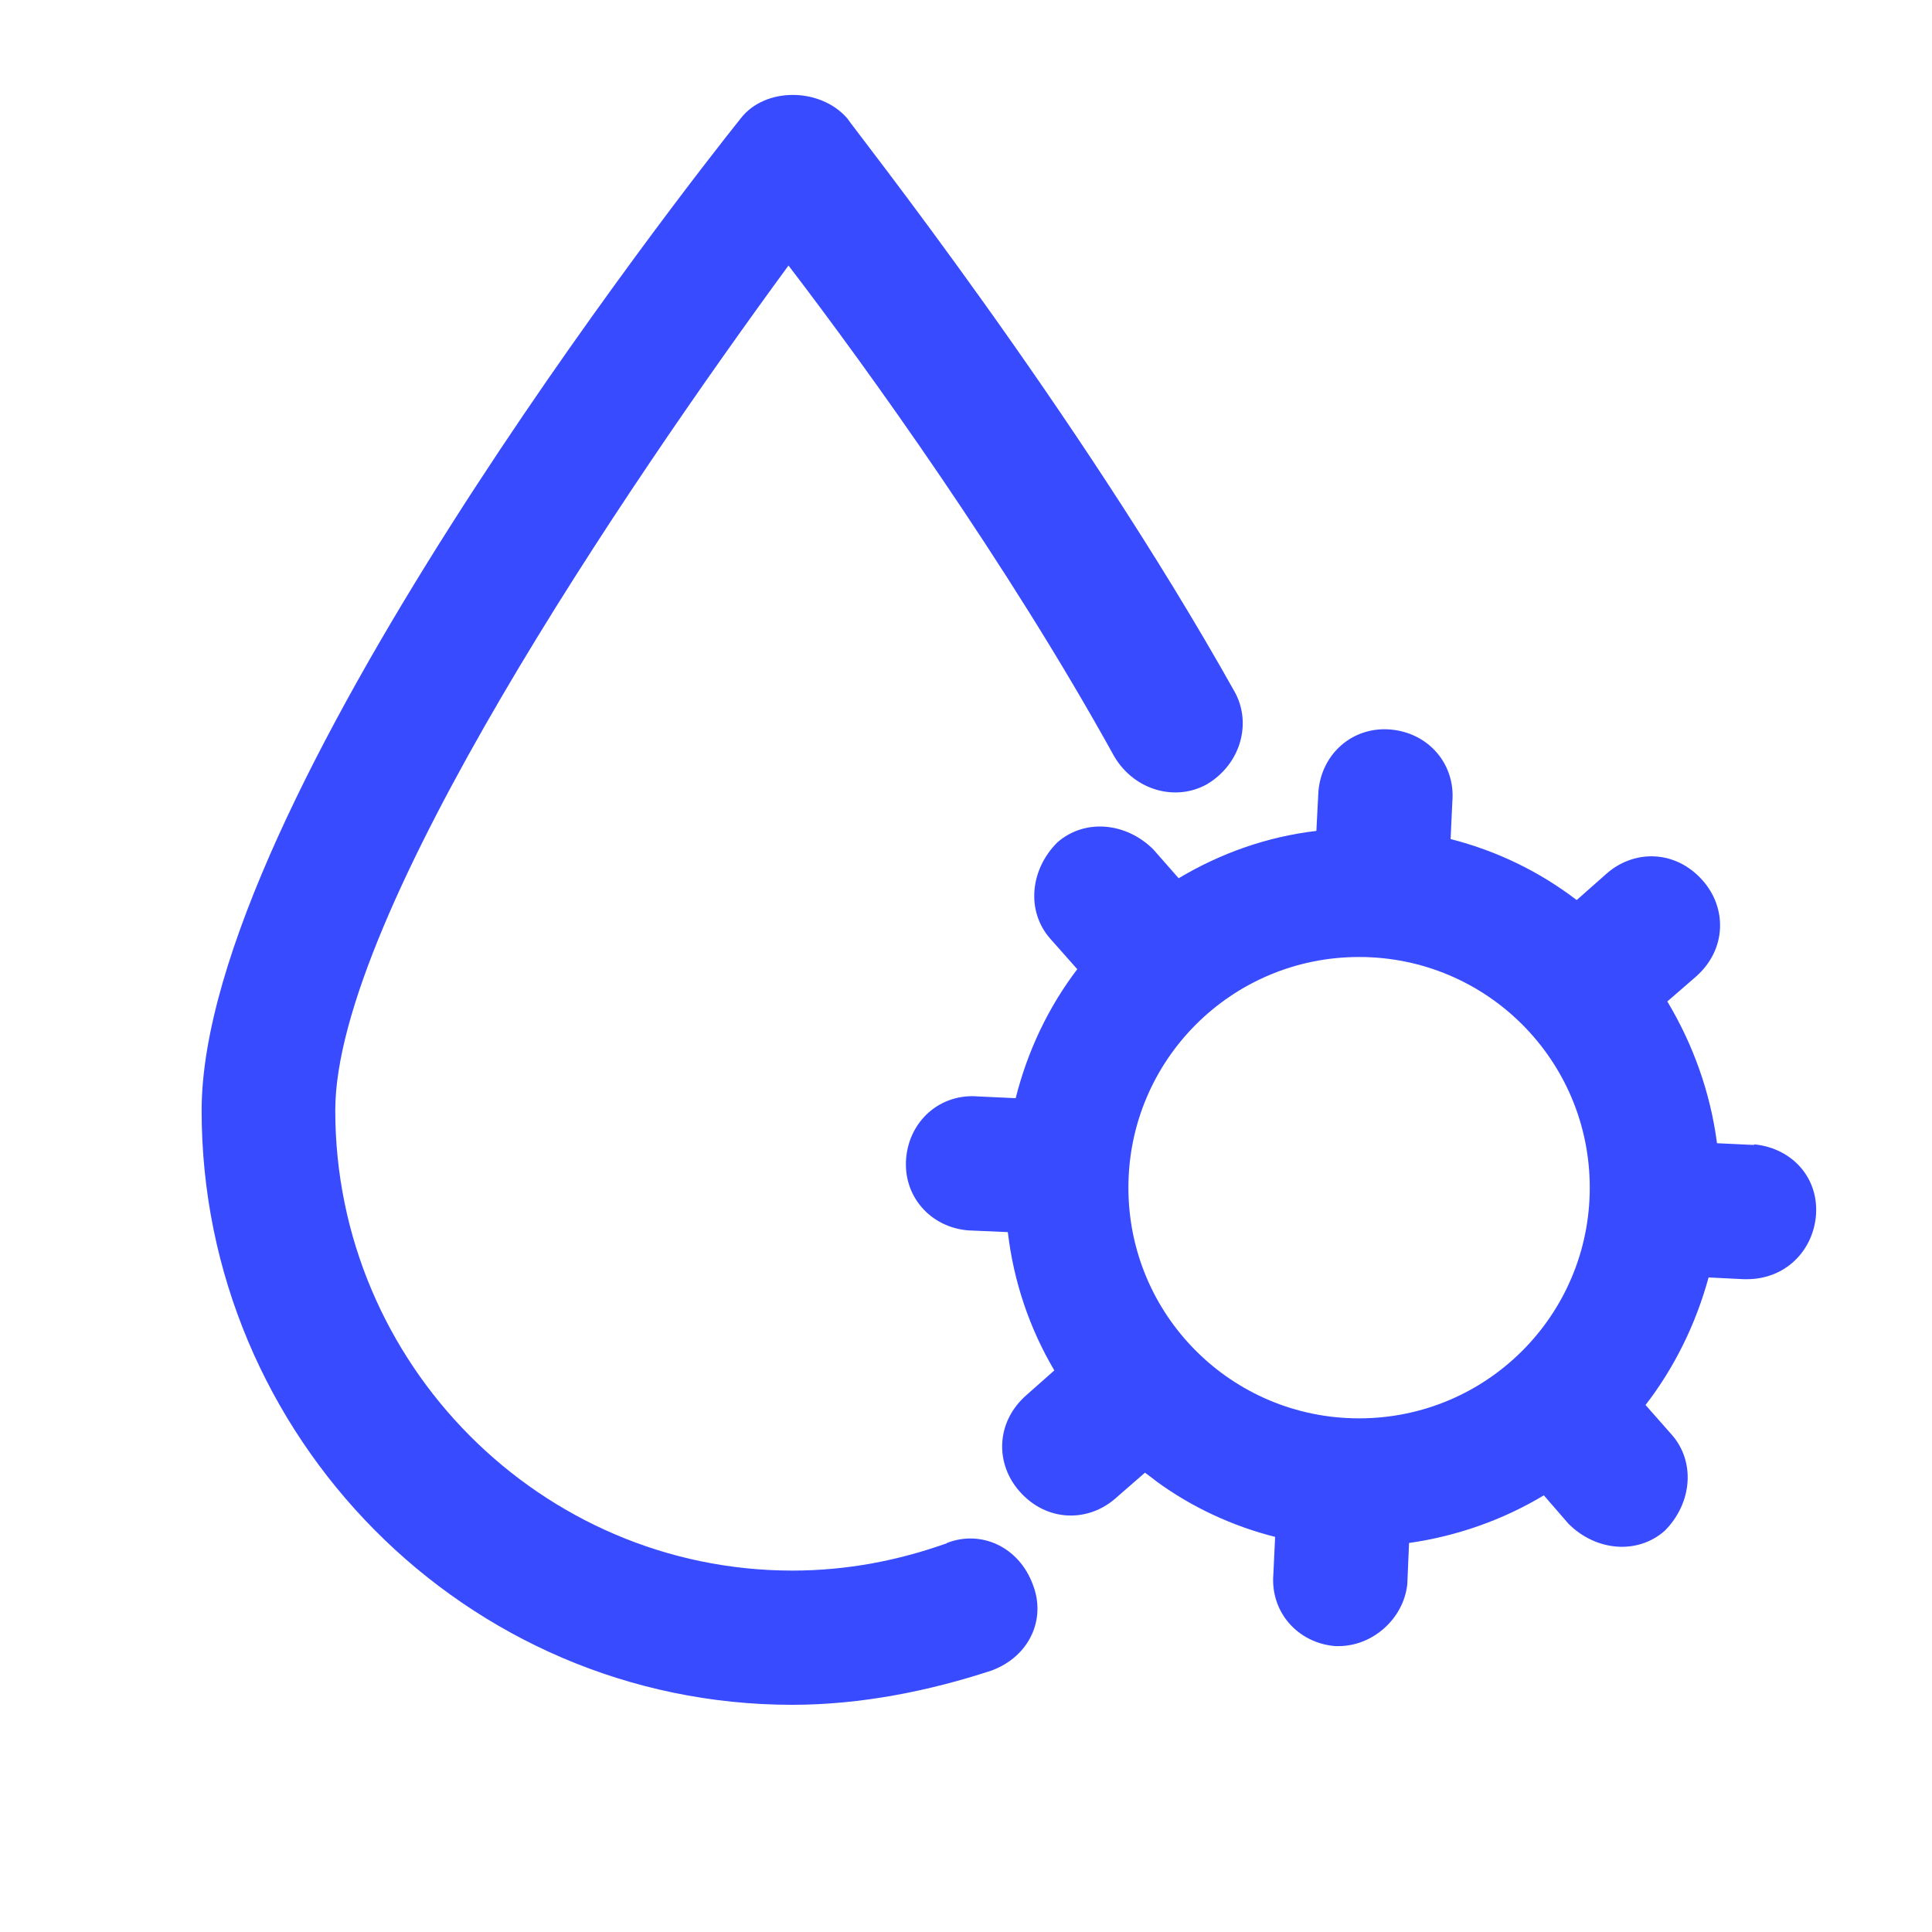 <?xml version="1.0" encoding="UTF-8"?>
<!DOCTYPE svg PUBLIC "-//W3C//DTD SVG 1.1//EN" "http://www.w3.org/Graphics/SVG/1.1/DTD/svg11.dtd">
<!-- Creator: CorelDRAW 2020 (64-Bit) -->
<svg xmlns="http://www.w3.org/2000/svg" xml:space="preserve" width="10.583mm" height="10.583mm" version="1.1" style="shape-rendering:geometricPrecision; text-rendering:geometricPrecision; image-rendering:optimizeQuality; fill-rule:evenodd; clip-rule:evenodd"
viewBox="0 0 66.5 66.5"
 xmlns:xlink="http://www.w3.org/1999/xlink"
 xmlns:xodm="http://www.corel.com/coreldraw/odm/2003">
 <defs>
  <style type="text/css">
   <![CDATA[
    .fil1 {fill:none}
    .fil0 {fill:#384BFF;fill-rule:nonzero}
   ]]>
  </style>
   <clipPath id="id0">
    <path d="M-0 0l66.5 0 0 66.5 -66.5 0 0 -66.5z"/>
   </clipPath>
 </defs>
 <g id="Layer_x0020_1">
  <g>
  </g>
  <g style="clip-path:url(#id0)">
   <g>
    <g id="_2978100539312">
     <g>
      <g>
       <path class="fil0" d="M32.59 53.12c-1.66,0.59 -3.42,0.94 -5.32,0.94 -8.63,0 -15.73,-7.1 -15.73,-15.84 0,-6.73 10.05,-21.51 15.6,-29.08 2.72,3.55 7.56,10.28 11.22,16.91 0.71,1.18 2.13,1.54 3.19,0.94 1.18,-0.71 1.54,-2.13 0.94,-3.19 -5.42,-9.68 -13.11,-19.38 -13.33,-19.73 -0.94,-1.07 -2.83,-1.07 -3.66,0 -1.89,2.36 -18.56,23.64 -18.56,34.16 0,11.22 9.1,20.45 20.33,20.45 2.37,0 4.73,-0.48 6.86,-1.18 1.3,-0.48 1.89,-1.77 1.42,-2.96 -0.48,-1.3 -1.78,-1.89 -2.96,-1.43z"/>
       <path class="fil0" d="M60.37 39.41l-1.27 -0.06c-0.23,-1.76 -0.83,-3.41 -1.71,-4.88l0.98 -0.85c1.07,-0.94 1.07,-2.37 0.24,-3.31 -0.94,-1.07 -2.37,-1.07 -3.31,-0.24l-1.03 0.91c-1.28,-0.98 -2.74,-1.69 -4.34,-2.1l0.06 -1.29c0.11,-1.3 -0.83,-2.37 -2.13,-2.48 -1.3,-0.11 -2.37,0.83 -2.48,2.13l-0.07 1.36c-1.71,0.2 -3.32,0.78 -4.74,1.63l-0.87 -0.99c-0.94,-0.94 -2.37,-1.07 -3.31,-0.24 -0.94,0.94 -1.07,2.37 -0.24,3.31l0.93 1.05c-0.99,1.3 -1.71,2.81 -2.12,4.44l-1.29 -0.06c-1.3,-0.11 -2.37,0.83 -2.48,2.13 -0.11,1.3 0.83,2.37 2.13,2.48l1.37 0.06c0.2,1.71 0.75,3.32 1.6,4.76l-0.96 0.85c-1.07,0.94 -1.07,2.37 -0.24,3.31 0.94,1.07 2.37,1.07 3.31,0.24l1.01 -0.88c0.14,0.1 0.27,0.2 0.41,0.31 1.19,0.87 2.6,1.53 4.07,1.9l-0.06 1.28c-0.11,1.3 0.83,2.37 2.13,2.48l0.11 0c1.18,0 2.24,-0.94 2.37,-2.13l0.06 -1.42c1.67,-0.24 3.24,-0.8 4.64,-1.64l0.85 0.98c0.94,0.94 2.37,1.07 3.31,0.24 0.94,-0.94 1.07,-2.37 0.24,-3.31l-0.9 -1.02c0.99,-1.28 1.73,-2.78 2.17,-4.39l1.21 0.06 0.11 0c1.3,0 2.24,-0.94 2.37,-2.13 0.14,-1.33 -0.8,-2.38 -2.11,-2.51zm-13.59 9.41c-4.39,0 -7.94,-3.55 -7.94,-7.94 0,-4.39 3.55,-7.94 7.94,-7.94 4.39,0 7.94,3.55 7.94,7.94 0,4.39 -3.55,7.94 -7.94,7.94z"/>
      </g>
     </g>
    </g>
   </g>
  </g>
  <polygon class="fil1" points="-0,0 66.5,0 66.5,66.5 -0,66.5 "/>
 </g>
</svg>
